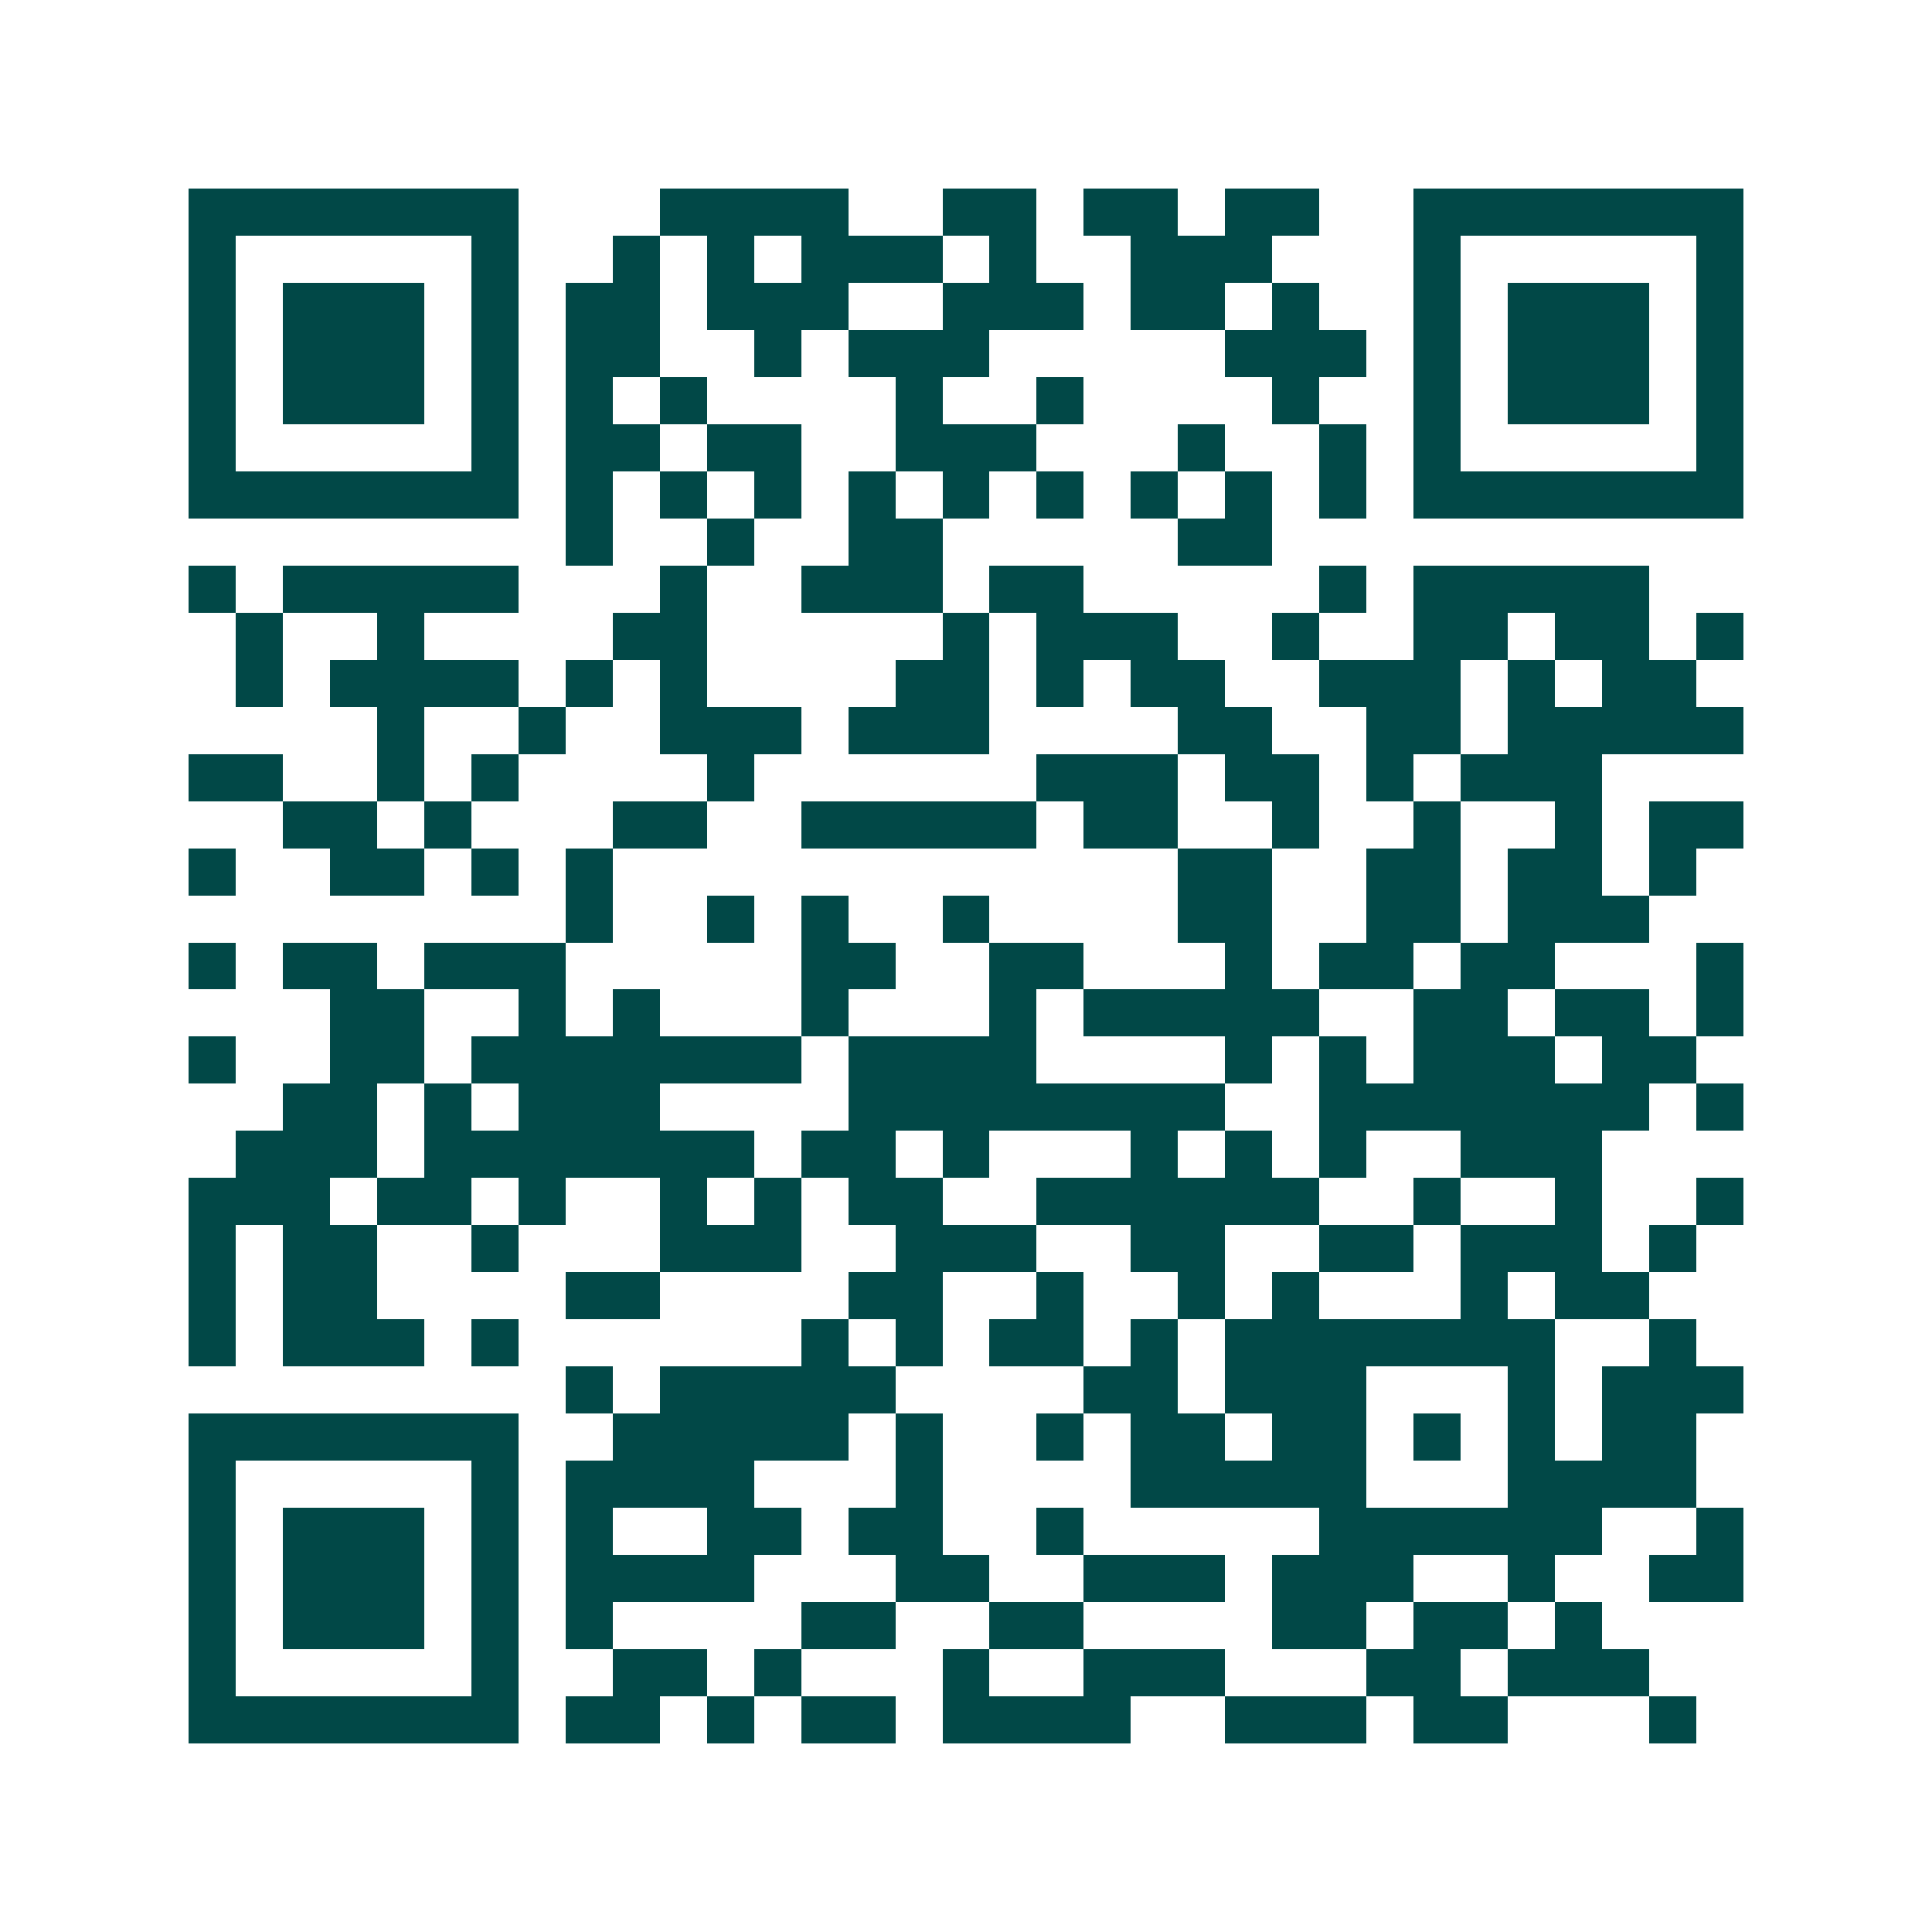 <svg xmlns="http://www.w3.org/2000/svg" width="200" height="200" viewBox="0 0 41 41" shape-rendering="crispEdges"><path fill="#ffffff" d="M0 0h41v41H0z"/><path stroke="#014847" d="M4 4.5h7m3 0h4m2 0h2m1 0h2m1 0h2m2 0h7M4 5.5h1m5 0h1m2 0h1m1 0h1m1 0h3m1 0h1m2 0h3m3 0h1m5 0h1M4 6.5h1m1 0h3m1 0h1m1 0h2m1 0h3m2 0h3m1 0h2m1 0h1m2 0h1m1 0h3m1 0h1M4 7.5h1m1 0h3m1 0h1m1 0h2m2 0h1m1 0h3m5 0h3m1 0h1m1 0h3m1 0h1M4 8.5h1m1 0h3m1 0h1m1 0h1m1 0h1m4 0h1m2 0h1m4 0h1m2 0h1m1 0h3m1 0h1M4 9.5h1m5 0h1m1 0h2m1 0h2m2 0h3m3 0h1m2 0h1m1 0h1m5 0h1M4 10.5h7m1 0h1m1 0h1m1 0h1m1 0h1m1 0h1m1 0h1m1 0h1m1 0h1m1 0h1m1 0h7M12 11.5h1m2 0h1m2 0h2m5 0h2M4 12.5h1m1 0h5m3 0h1m2 0h3m1 0h2m5 0h1m1 0h5M5 13.5h1m2 0h1m4 0h2m5 0h1m1 0h3m2 0h1m2 0h2m1 0h2m1 0h1M5 14.5h1m1 0h4m1 0h1m1 0h1m4 0h2m1 0h1m1 0h2m2 0h3m1 0h1m1 0h2M8 15.5h1m2 0h1m2 0h3m1 0h3m4 0h2m2 0h2m1 0h5M4 16.5h2m2 0h1m1 0h1m4 0h1m6 0h3m1 0h2m1 0h1m1 0h3M6 17.5h2m1 0h1m3 0h2m2 0h5m1 0h2m2 0h1m2 0h1m2 0h1m1 0h2M4 18.5h1m2 0h2m1 0h1m1 0h1m12 0h2m2 0h2m1 0h2m1 0h1M12 19.5h1m2 0h1m1 0h1m2 0h1m4 0h2m2 0h2m1 0h3M4 20.5h1m1 0h2m1 0h3m5 0h2m2 0h2m3 0h1m1 0h2m1 0h2m3 0h1M7 21.5h2m2 0h1m1 0h1m3 0h1m3 0h1m1 0h5m2 0h2m1 0h2m1 0h1M4 22.5h1m2 0h2m1 0h7m1 0h4m4 0h1m1 0h1m1 0h3m1 0h2M6 23.5h2m1 0h1m1 0h3m4 0h8m2 0h7m1 0h1M5 24.5h3m1 0h7m1 0h2m1 0h1m3 0h1m1 0h1m1 0h1m2 0h3M4 25.5h3m1 0h2m1 0h1m2 0h1m1 0h1m1 0h2m2 0h6m2 0h1m2 0h1m2 0h1M4 26.5h1m1 0h2m2 0h1m3 0h3m2 0h3m2 0h2m2 0h2m1 0h3m1 0h1M4 27.5h1m1 0h2m4 0h2m4 0h2m2 0h1m2 0h1m1 0h1m3 0h1m1 0h2M4 28.5h1m1 0h3m1 0h1m6 0h1m1 0h1m1 0h2m1 0h1m1 0h7m2 0h1M12 29.5h1m1 0h5m4 0h2m1 0h3m3 0h1m1 0h3M4 30.5h7m2 0h5m1 0h1m2 0h1m1 0h2m1 0h2m1 0h1m1 0h1m1 0h2M4 31.5h1m5 0h1m1 0h4m3 0h1m4 0h5m3 0h4M4 32.5h1m1 0h3m1 0h1m1 0h1m2 0h2m1 0h2m2 0h1m5 0h6m2 0h1M4 33.5h1m1 0h3m1 0h1m1 0h4m3 0h2m2 0h3m1 0h3m2 0h1m2 0h2M4 34.5h1m1 0h3m1 0h1m1 0h1m4 0h2m2 0h2m4 0h2m1 0h2m1 0h1M4 35.5h1m5 0h1m2 0h2m1 0h1m3 0h1m2 0h3m3 0h2m1 0h3M4 36.5h7m1 0h2m1 0h1m1 0h2m1 0h4m2 0h3m1 0h2m3 0h1"/></svg>
